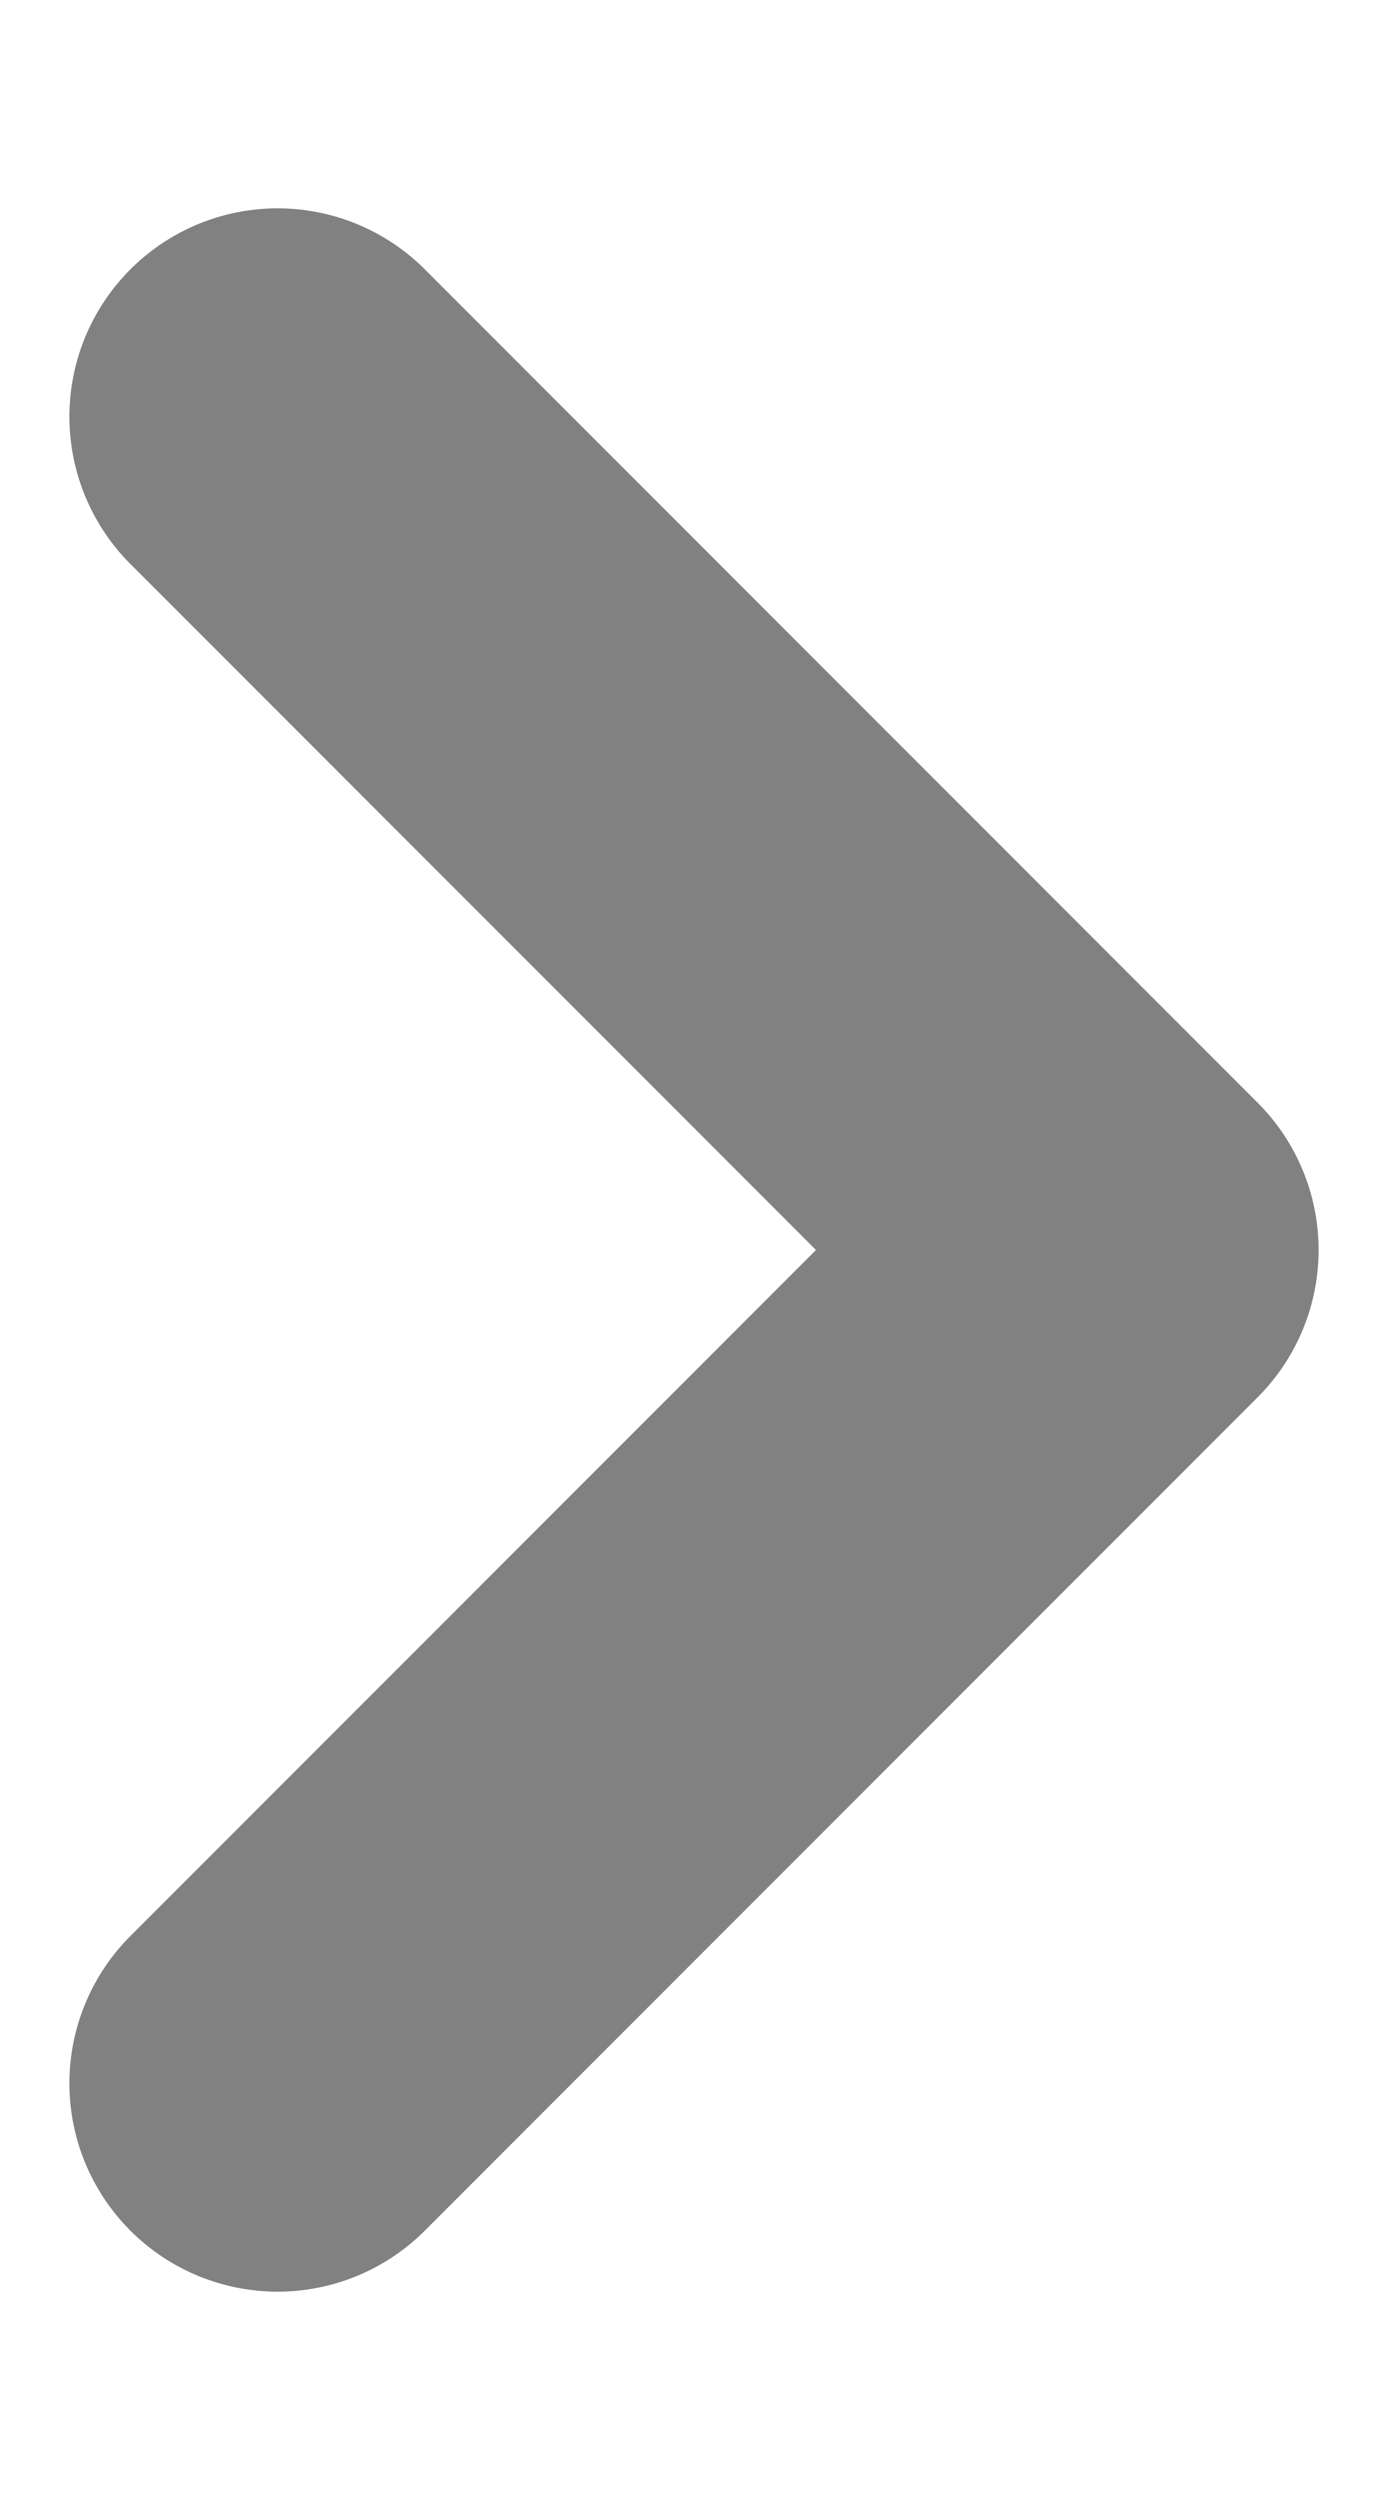 <svg width="5" height="9" viewBox="0 0 5 9" fill="none" xmlns="http://www.w3.org/2000/svg">
<path d="M1 1.5L4 4.5L1 7.5" stroke="#818181" stroke-width="1.5" stroke-linecap="round" stroke-linejoin="round"/>
</svg>
